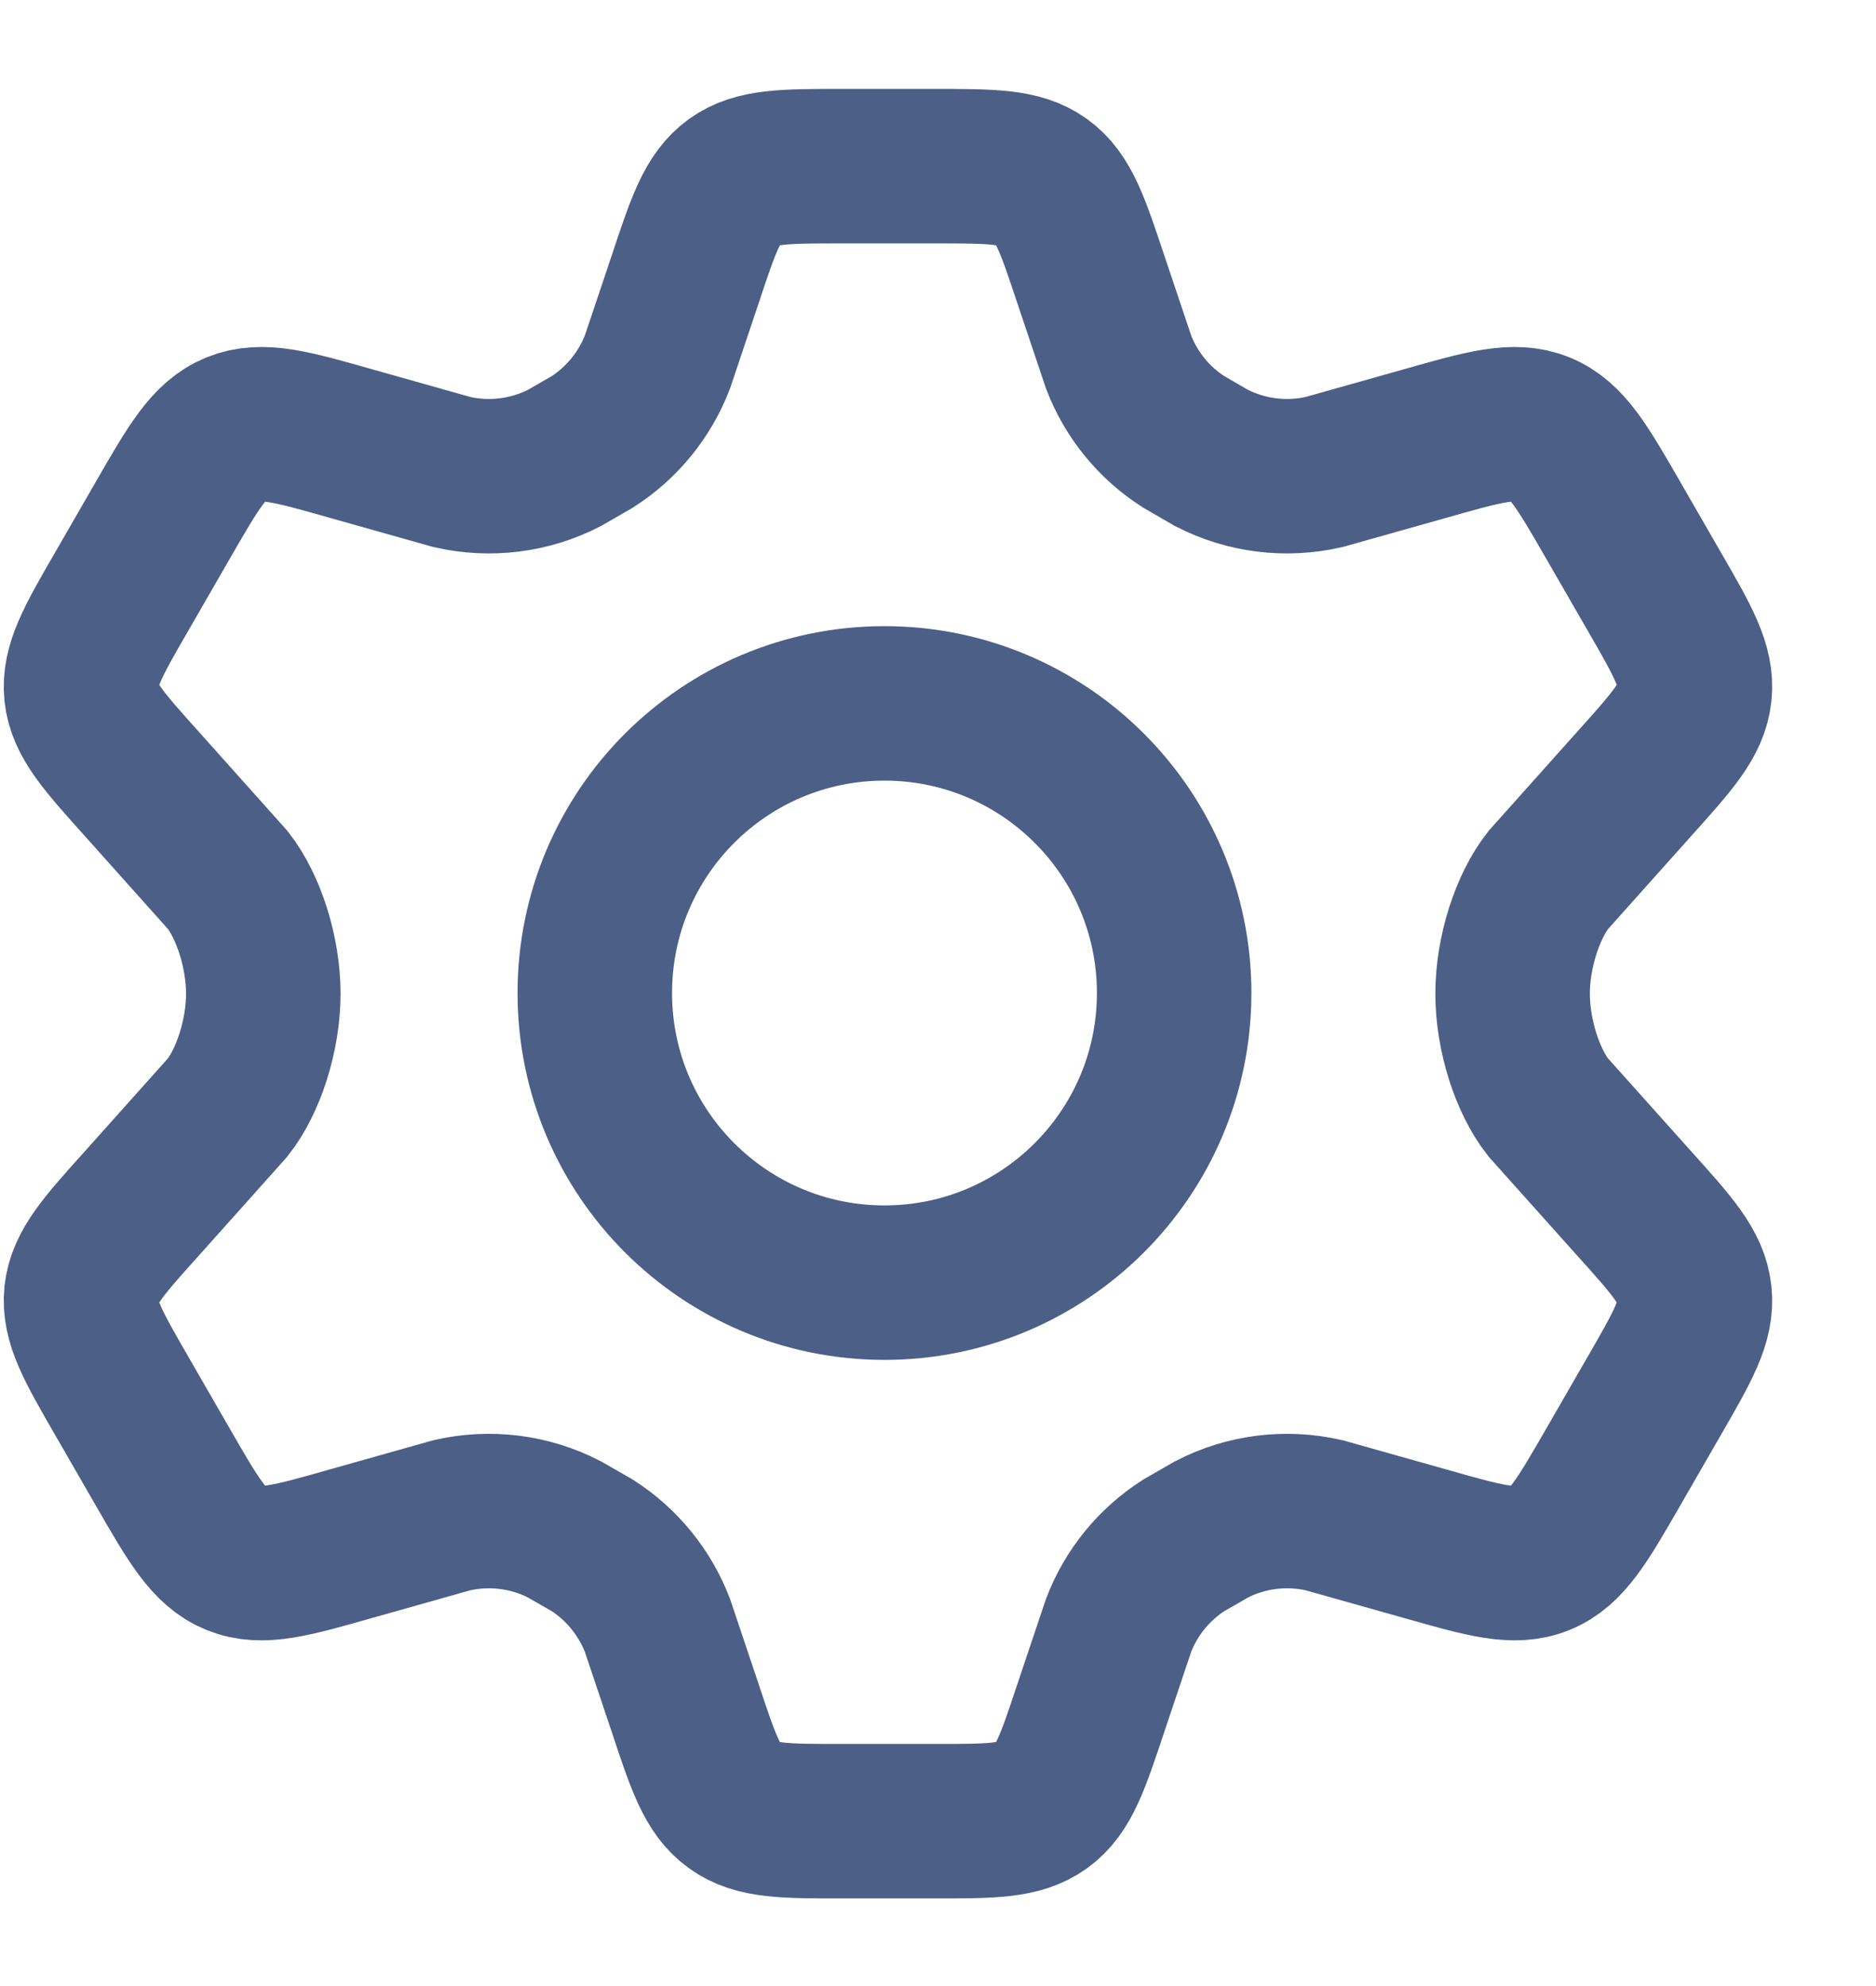 <svg width="17" height="18" viewBox="0 0 17 18" fill="none" xmlns="http://www.w3.org/2000/svg">
<path d="M14.988 5.356L14.618 4.714C14.338 4.228 14.198 3.985 13.96 3.888C13.722 3.791 13.452 3.867 12.914 4.02L11.998 4.278C11.654 4.357 11.293 4.312 10.979 4.151L10.727 4.005C10.457 3.833 10.25 3.579 10.136 3.28L9.885 2.532C9.72 2.037 9.638 1.789 9.442 1.647C9.246 1.506 8.986 1.506 8.465 1.506L7.629 1.506C7.108 1.506 6.848 1.506 6.652 1.647C6.456 1.789 6.373 2.037 6.209 2.532L5.958 3.28C5.843 3.579 5.636 3.833 5.367 4.005L5.114 4.151C4.8 4.312 4.439 4.357 4.095 4.278L3.18 4.02C2.642 3.867 2.372 3.791 2.134 3.888C1.896 3.985 1.756 4.228 1.476 4.714L1.106 5.356C0.843 5.811 0.712 6.039 0.737 6.282C0.763 6.524 0.939 6.719 1.29 7.11L2.063 7.975C2.252 8.214 2.386 8.631 2.386 9.006C2.386 9.381 2.252 9.798 2.063 10.037L1.29 10.902C0.939 11.292 0.763 11.488 0.737 11.73C0.712 11.973 0.843 12.2 1.106 12.656L1.476 13.298C1.756 13.784 1.896 14.027 2.134 14.124C2.372 14.221 2.642 14.144 3.18 13.991L4.095 13.733C4.439 13.654 4.8 13.699 5.114 13.861L5.367 14.006C5.636 14.179 5.843 14.433 5.958 14.732L6.209 15.48C6.373 15.975 6.456 16.223 6.652 16.364C6.848 16.506 7.108 16.506 7.629 16.506H8.465C8.986 16.506 9.246 16.506 9.442 16.364C9.638 16.223 9.72 15.975 9.885 15.48L10.136 14.732C10.25 14.433 10.457 14.179 10.727 14.006L10.979 13.861C11.293 13.699 11.654 13.654 11.998 13.733L12.914 13.991C13.452 14.144 13.722 14.221 13.96 14.124C14.198 14.027 14.338 13.784 14.618 13.298L14.988 12.656L14.988 12.656C15.251 12.2 15.382 11.973 15.356 11.73C15.331 11.488 15.155 11.292 14.804 10.902L14.03 10.037C13.841 9.798 13.707 9.381 13.707 9.006C13.707 8.631 13.842 8.214 14.031 7.975L14.804 7.11C15.155 6.719 15.331 6.524 15.356 6.282C15.382 6.039 15.251 5.811 14.988 5.356Z" stroke="#4B5F87" stroke-width="1.4" stroke-linecap="round"/>
<path d="M10.64 9C10.64 10.45 9.464 11.625 8.015 11.625C6.565 11.625 5.39 10.45 5.39 9C5.39 7.55 6.565 6.375 8.015 6.375C9.464 6.375 10.64 7.55 10.64 9Z" stroke="#4B5F87" stroke-width="1.4"/>
</svg>
